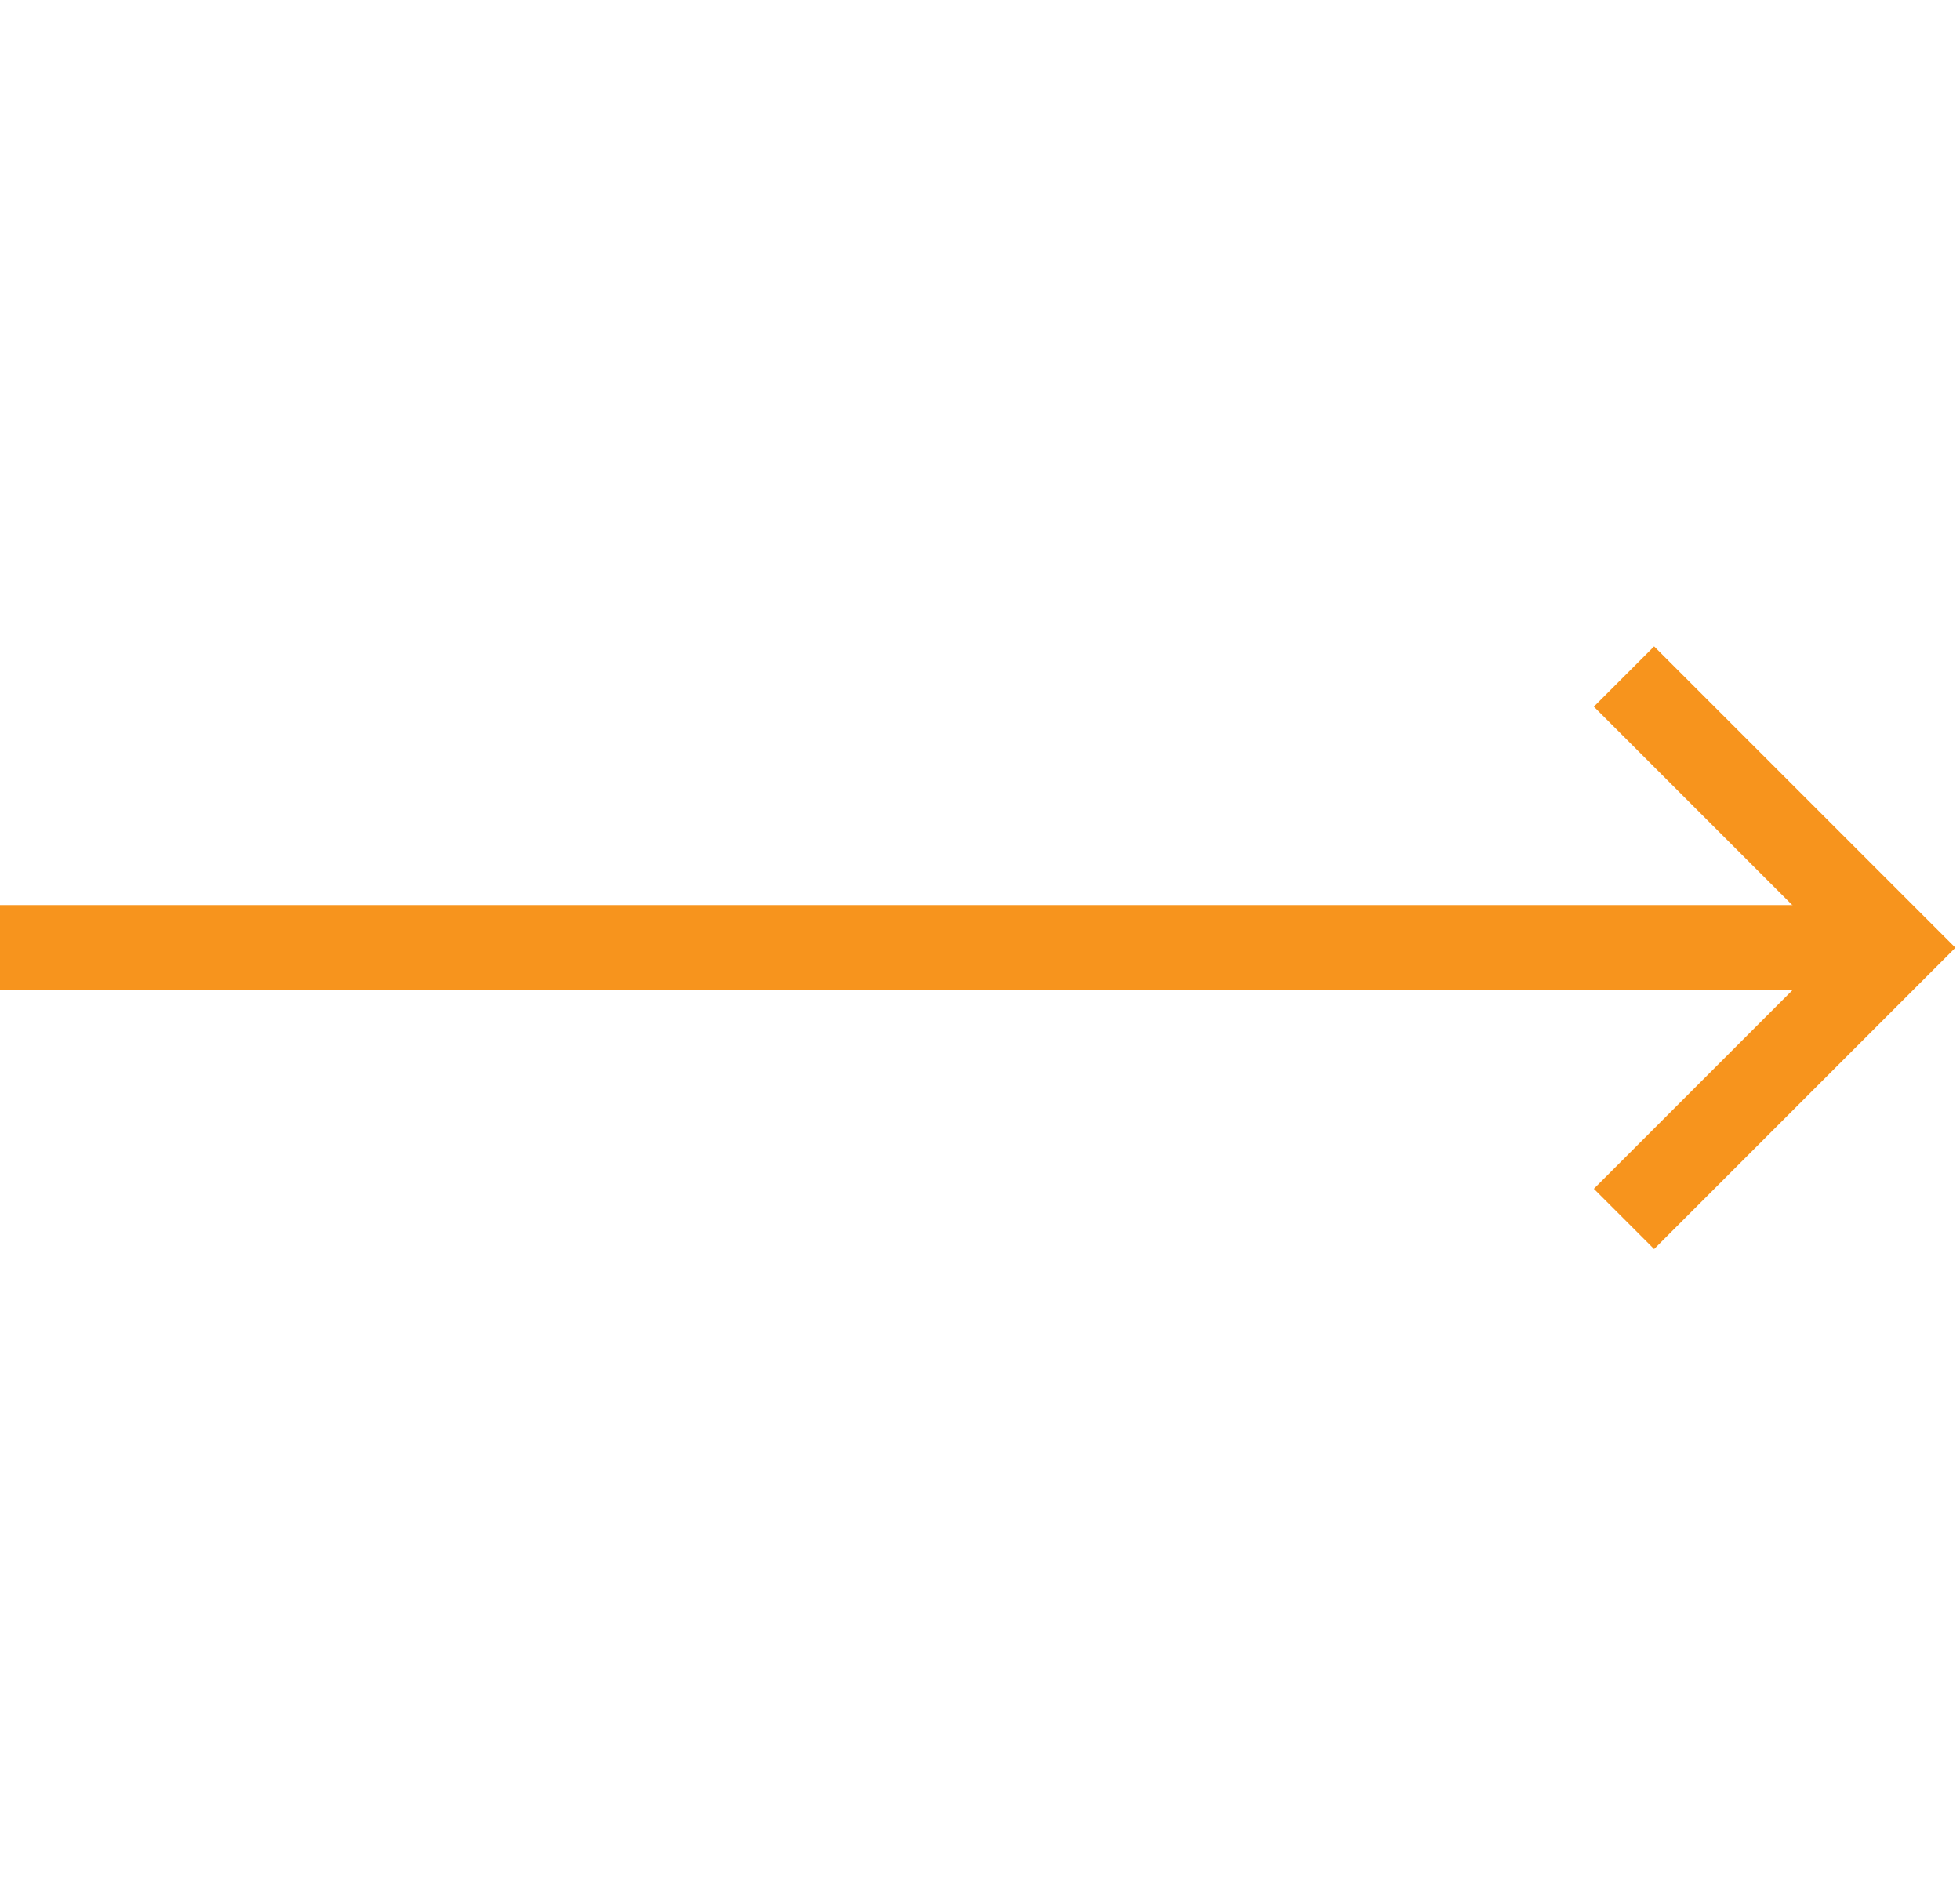 <svg width="92" height="89" viewBox="0 0 92 89" fill="none" xmlns="http://www.w3.org/2000/svg">
<path d="M76.228 31.75L88.956 44.478L76.228 57.206" stroke="#F7941D" stroke-width="4"/>
<path d="M88.956 44.478H0" stroke="#F7941D" stroke-width="4"/>
</svg>
